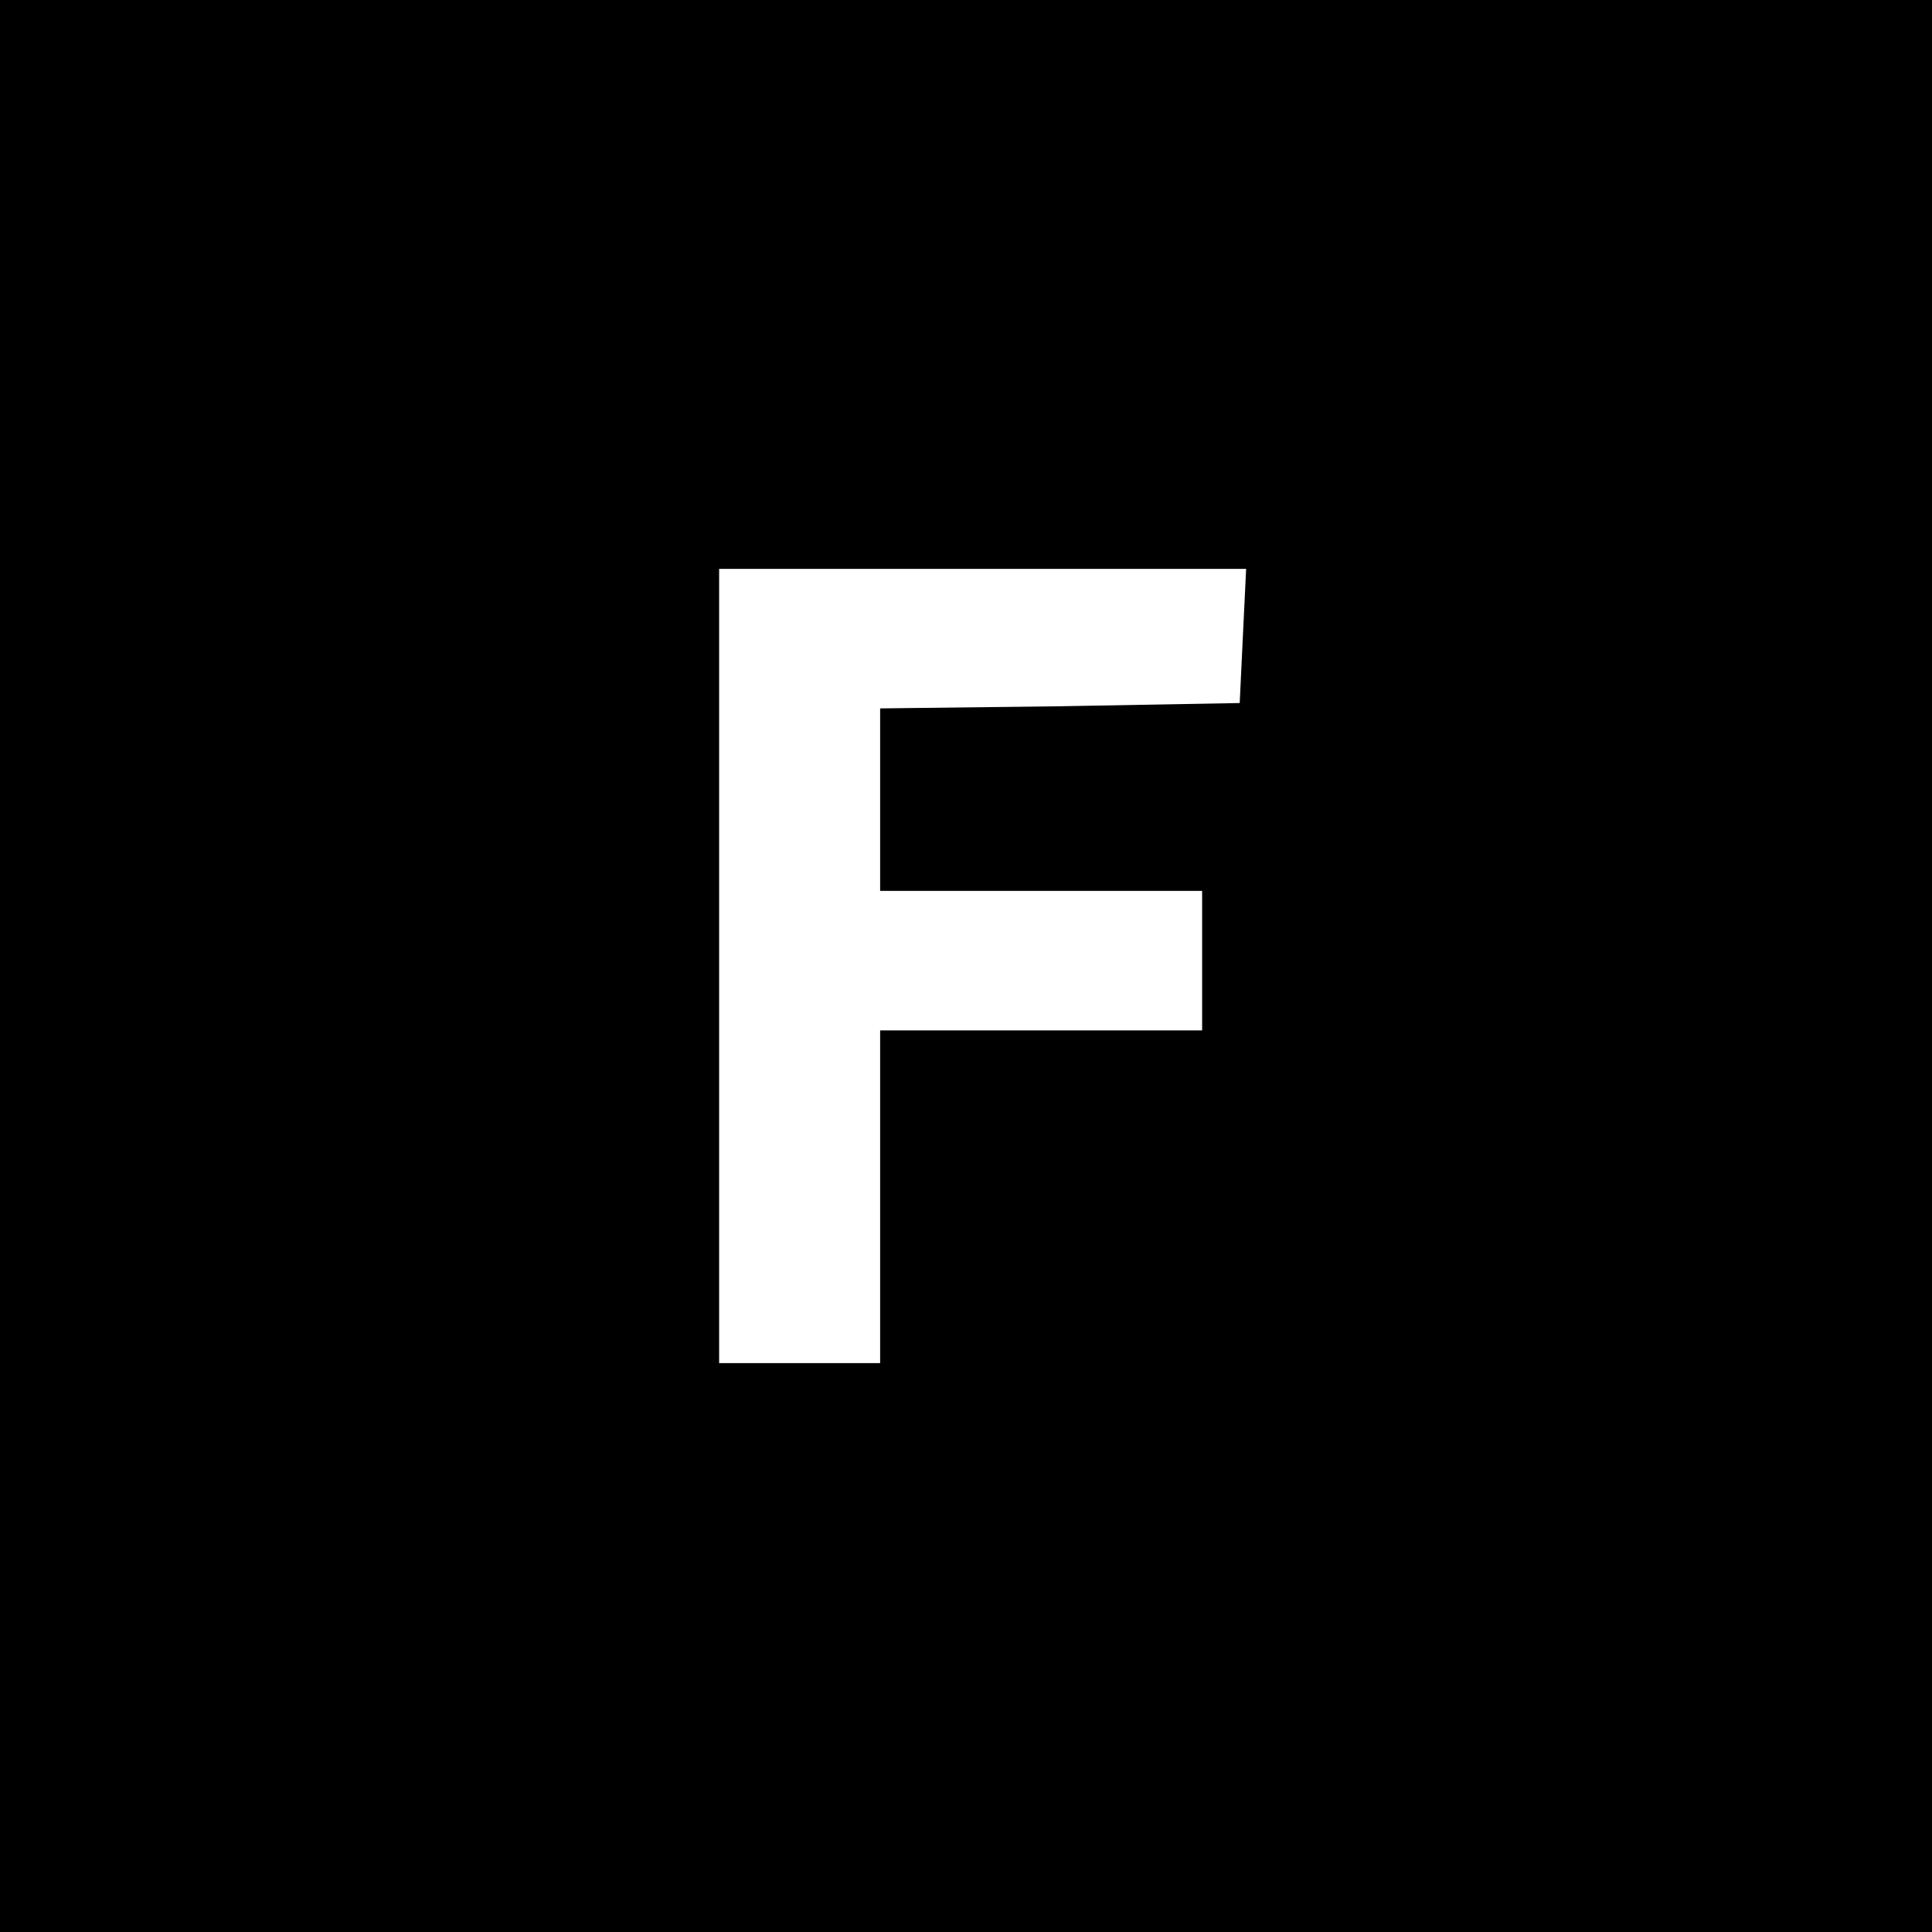 <?xml version="1.0" standalone="no"?>
<!DOCTYPE svg PUBLIC "-//W3C//DTD SVG 20010904//EN"
 "http://www.w3.org/TR/2001/REC-SVG-20010904/DTD/svg10.dtd">
<svg version="1.0" xmlns="http://www.w3.org/2000/svg"
 width="180pt" height="180pt" viewBox="0 0 180 180"
 preserveAspectRatio="xMidYMid meet">
<g transform="translate(0,180) scale(0.1,-0.1)"
fill="#000000" stroke="none">
<path d="M0 900 l0 -900 900 0 900 0 0 900 0 900 -900 0 -900 0 0 -900z m1158
308 l-3 -63 -167 -3 -168 -2 0 -85 0 -85 150 0 150 0 0 -65 0 -65 -150 0 -150
0 0 -155 0 -155 -75 0 -75 0 0 370 0 370 245 0 246 0 -3 -62z"/>
</g>
</svg>
